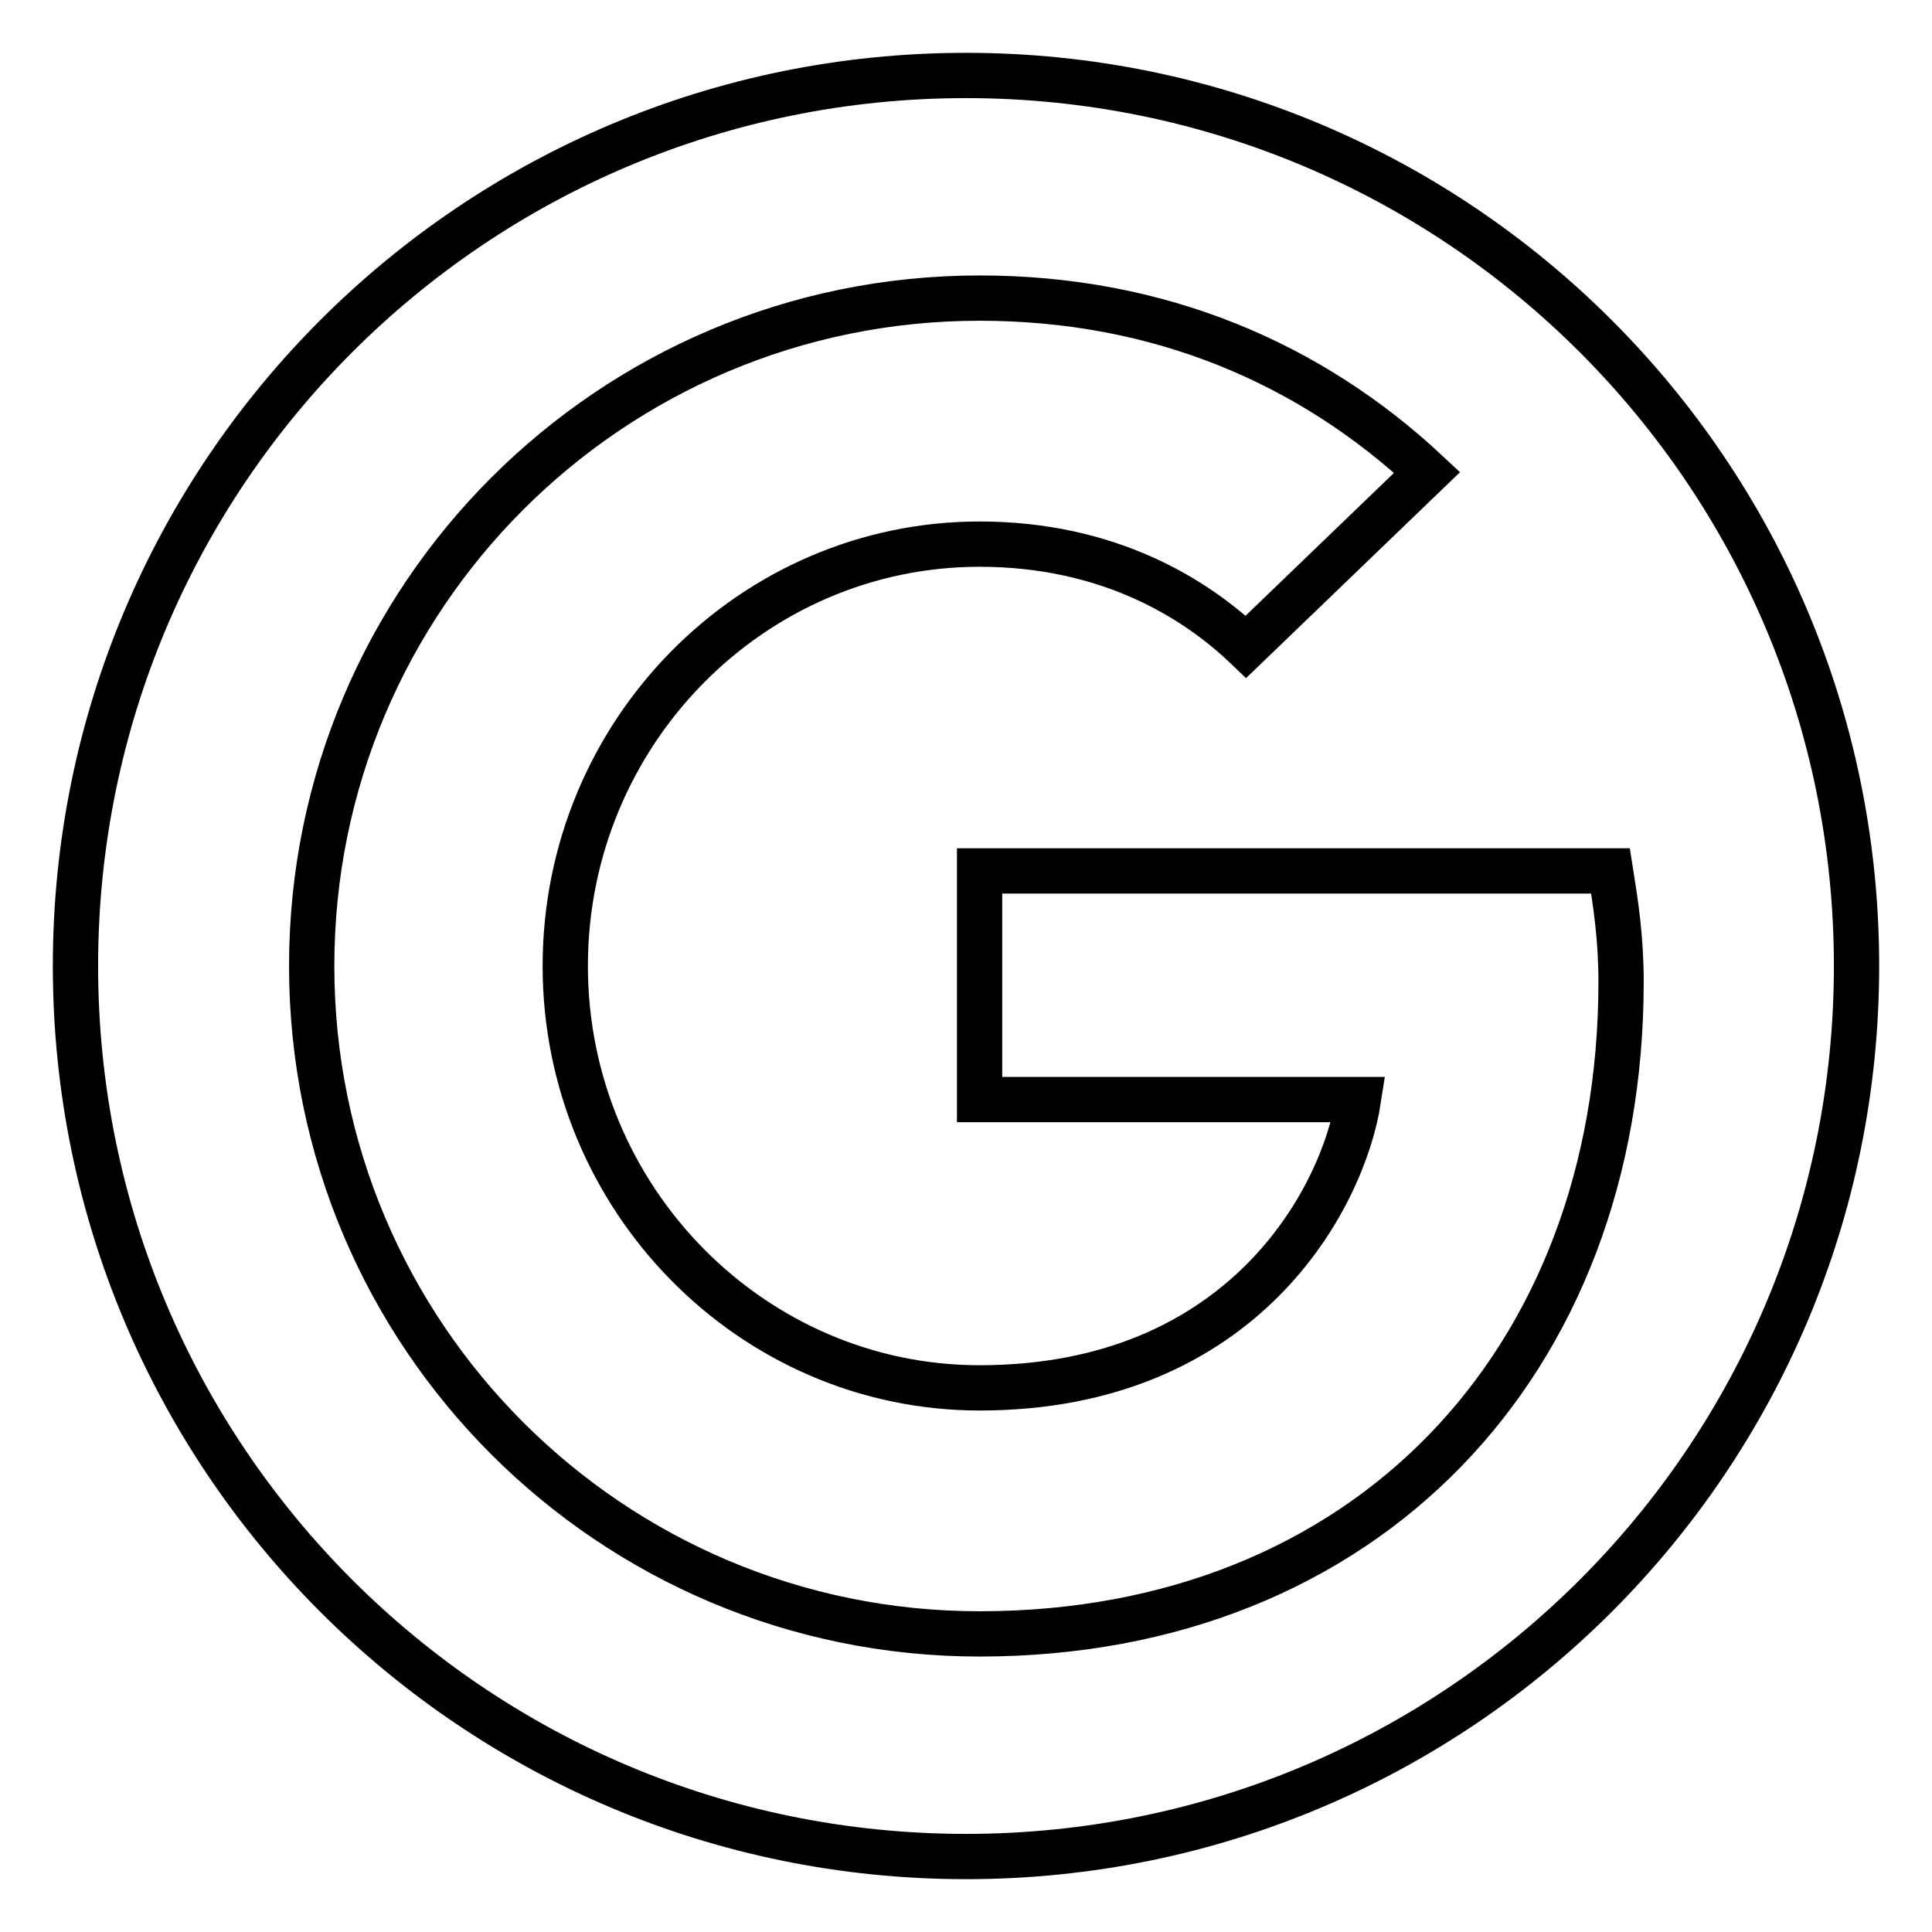 <?xml version="1.0" encoding="utf-8"?>
<!-- Svg Vector Icons : http://www.onlinewebfonts.com/icon -->
<!DOCTYPE svg PUBLIC "-//W3C//DTD SVG 1.1//EN" "http://www.w3.org/Graphics/SVG/1.1/DTD/svg11.dtd">
<svg version="1.1" xmlns="http://www.w3.org/2000/svg" xmlns:xlink="http://www.w3.org/1999/xlink" x="0px" y="0px" viewBox="0 0 256 256" enable-background="new 0 0 256 256" xml:space="preserve">
<g> <path stroke-width="6" fill-opacity="0" stroke="#000000"  d="M128,10C62.8,10,10,62.8,10,128c0,65.2,52.8,118,118,118c65.2,0,118-52.8,118-118C246,62.8,193.2,10,128,10 z M129.8,216.5c-48.9,0-88.5-39.6-88.5-88.5s39.6-88.5,88.5-88.5c23.9,0,43.9,8.7,59.3,23.1l-24,23.1c-6.6-6.3-18.1-13.6-35.3-13.6 c-30.2,0-54.9,25-54.9,55.9c0,30.8,24.7,55.9,54.9,55.9c35,0,48.2-25.2,50.2-38.2h-50.2v-30.3h83.6c0.7,4.4,1.4,8.9,1.4,14.7 C214.8,180.6,180.9,216.5,129.8,216.5L129.8,216.5z"/></g>
</svg>